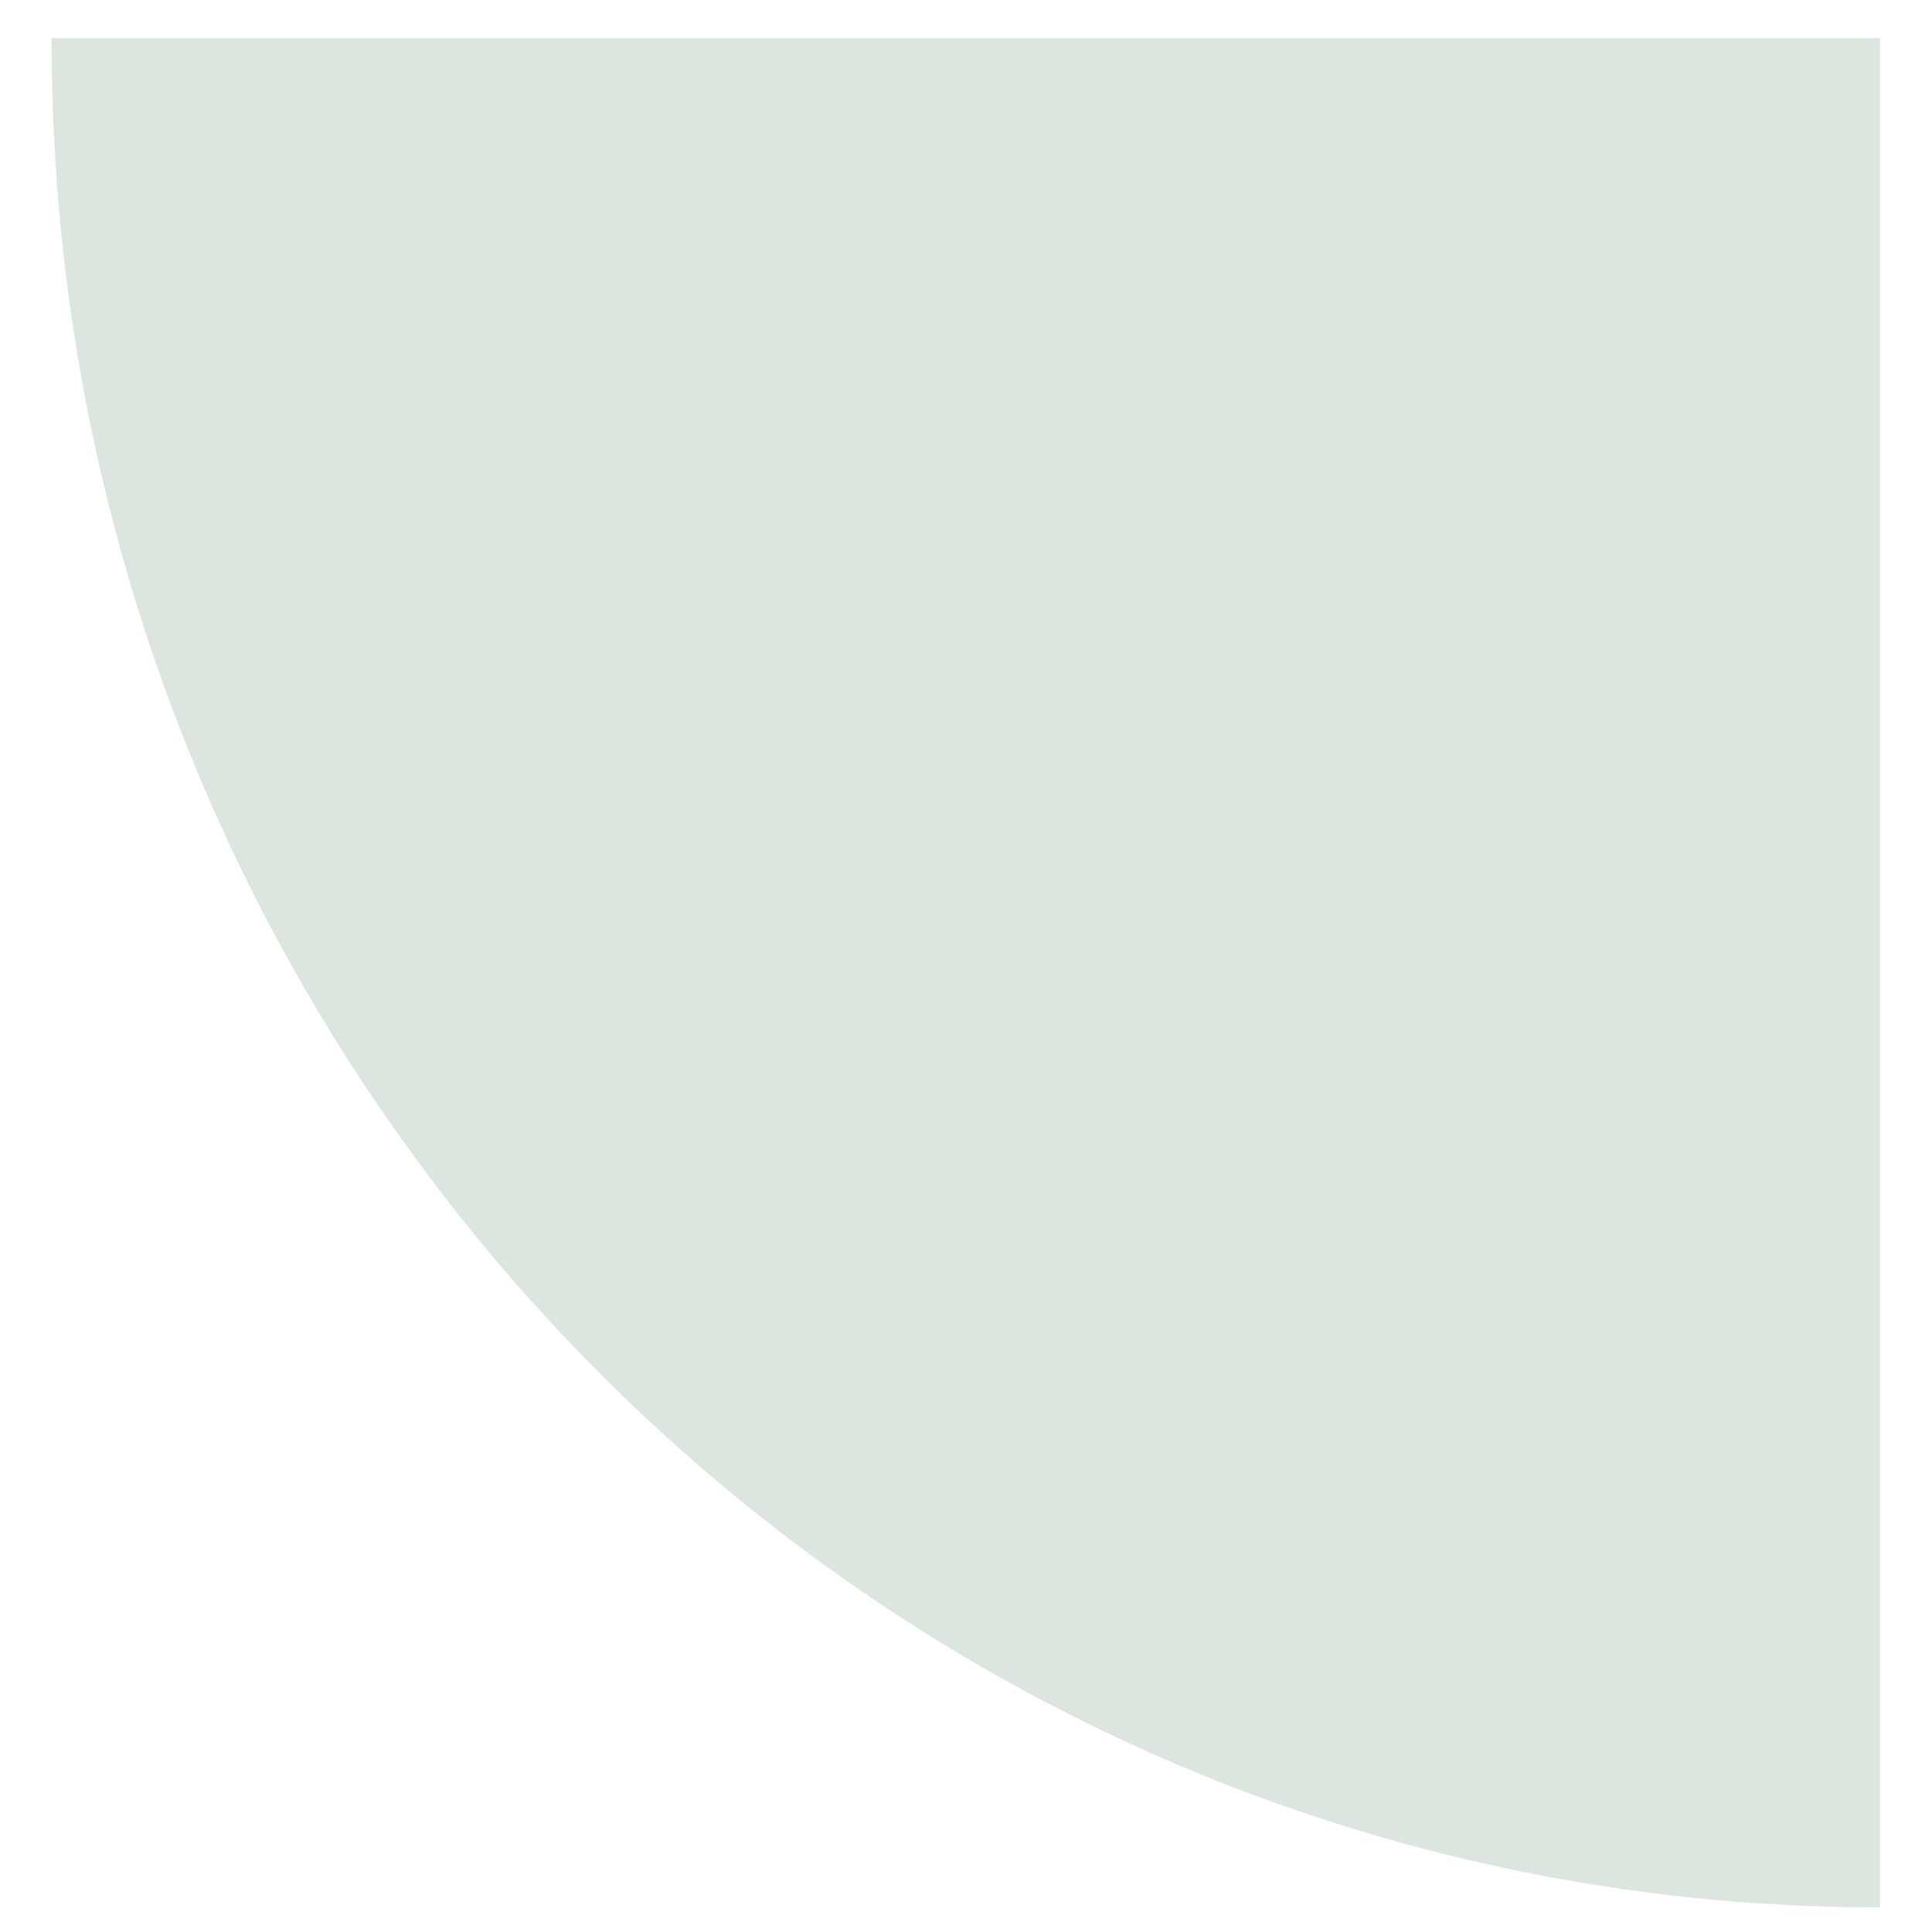 <?xml version="1.0" standalone="no"?>
<!DOCTYPE svg PUBLIC "-//W3C//DTD SVG 1.1//EN" "http://www.w3.org/Graphics/SVG/1.1/DTD/svg11.dtd">
<svg xmlns="http://www.w3.org/2000/svg" id="Layer_1" version="1.1" viewBox="0 0 1080 1088.5" width="1080" height="1088.5">
  <!-- Generator: Adobe Illustrator 29.3.0, SVG Export Plug-In . SVG Version: 2.1.0 Build 146)  -->
  <defs>
    <style>
      .st0 {
        fill: #89a794;
        opacity: .3;
      }
    </style>
  </defs>
  <path class="st0" d="M1059.1,21.5H29.1c0,.4,0,.7,0,1.1,0,581.1,461.1,1052.2,1030,1052.2V21.5Z"/>
</svg>